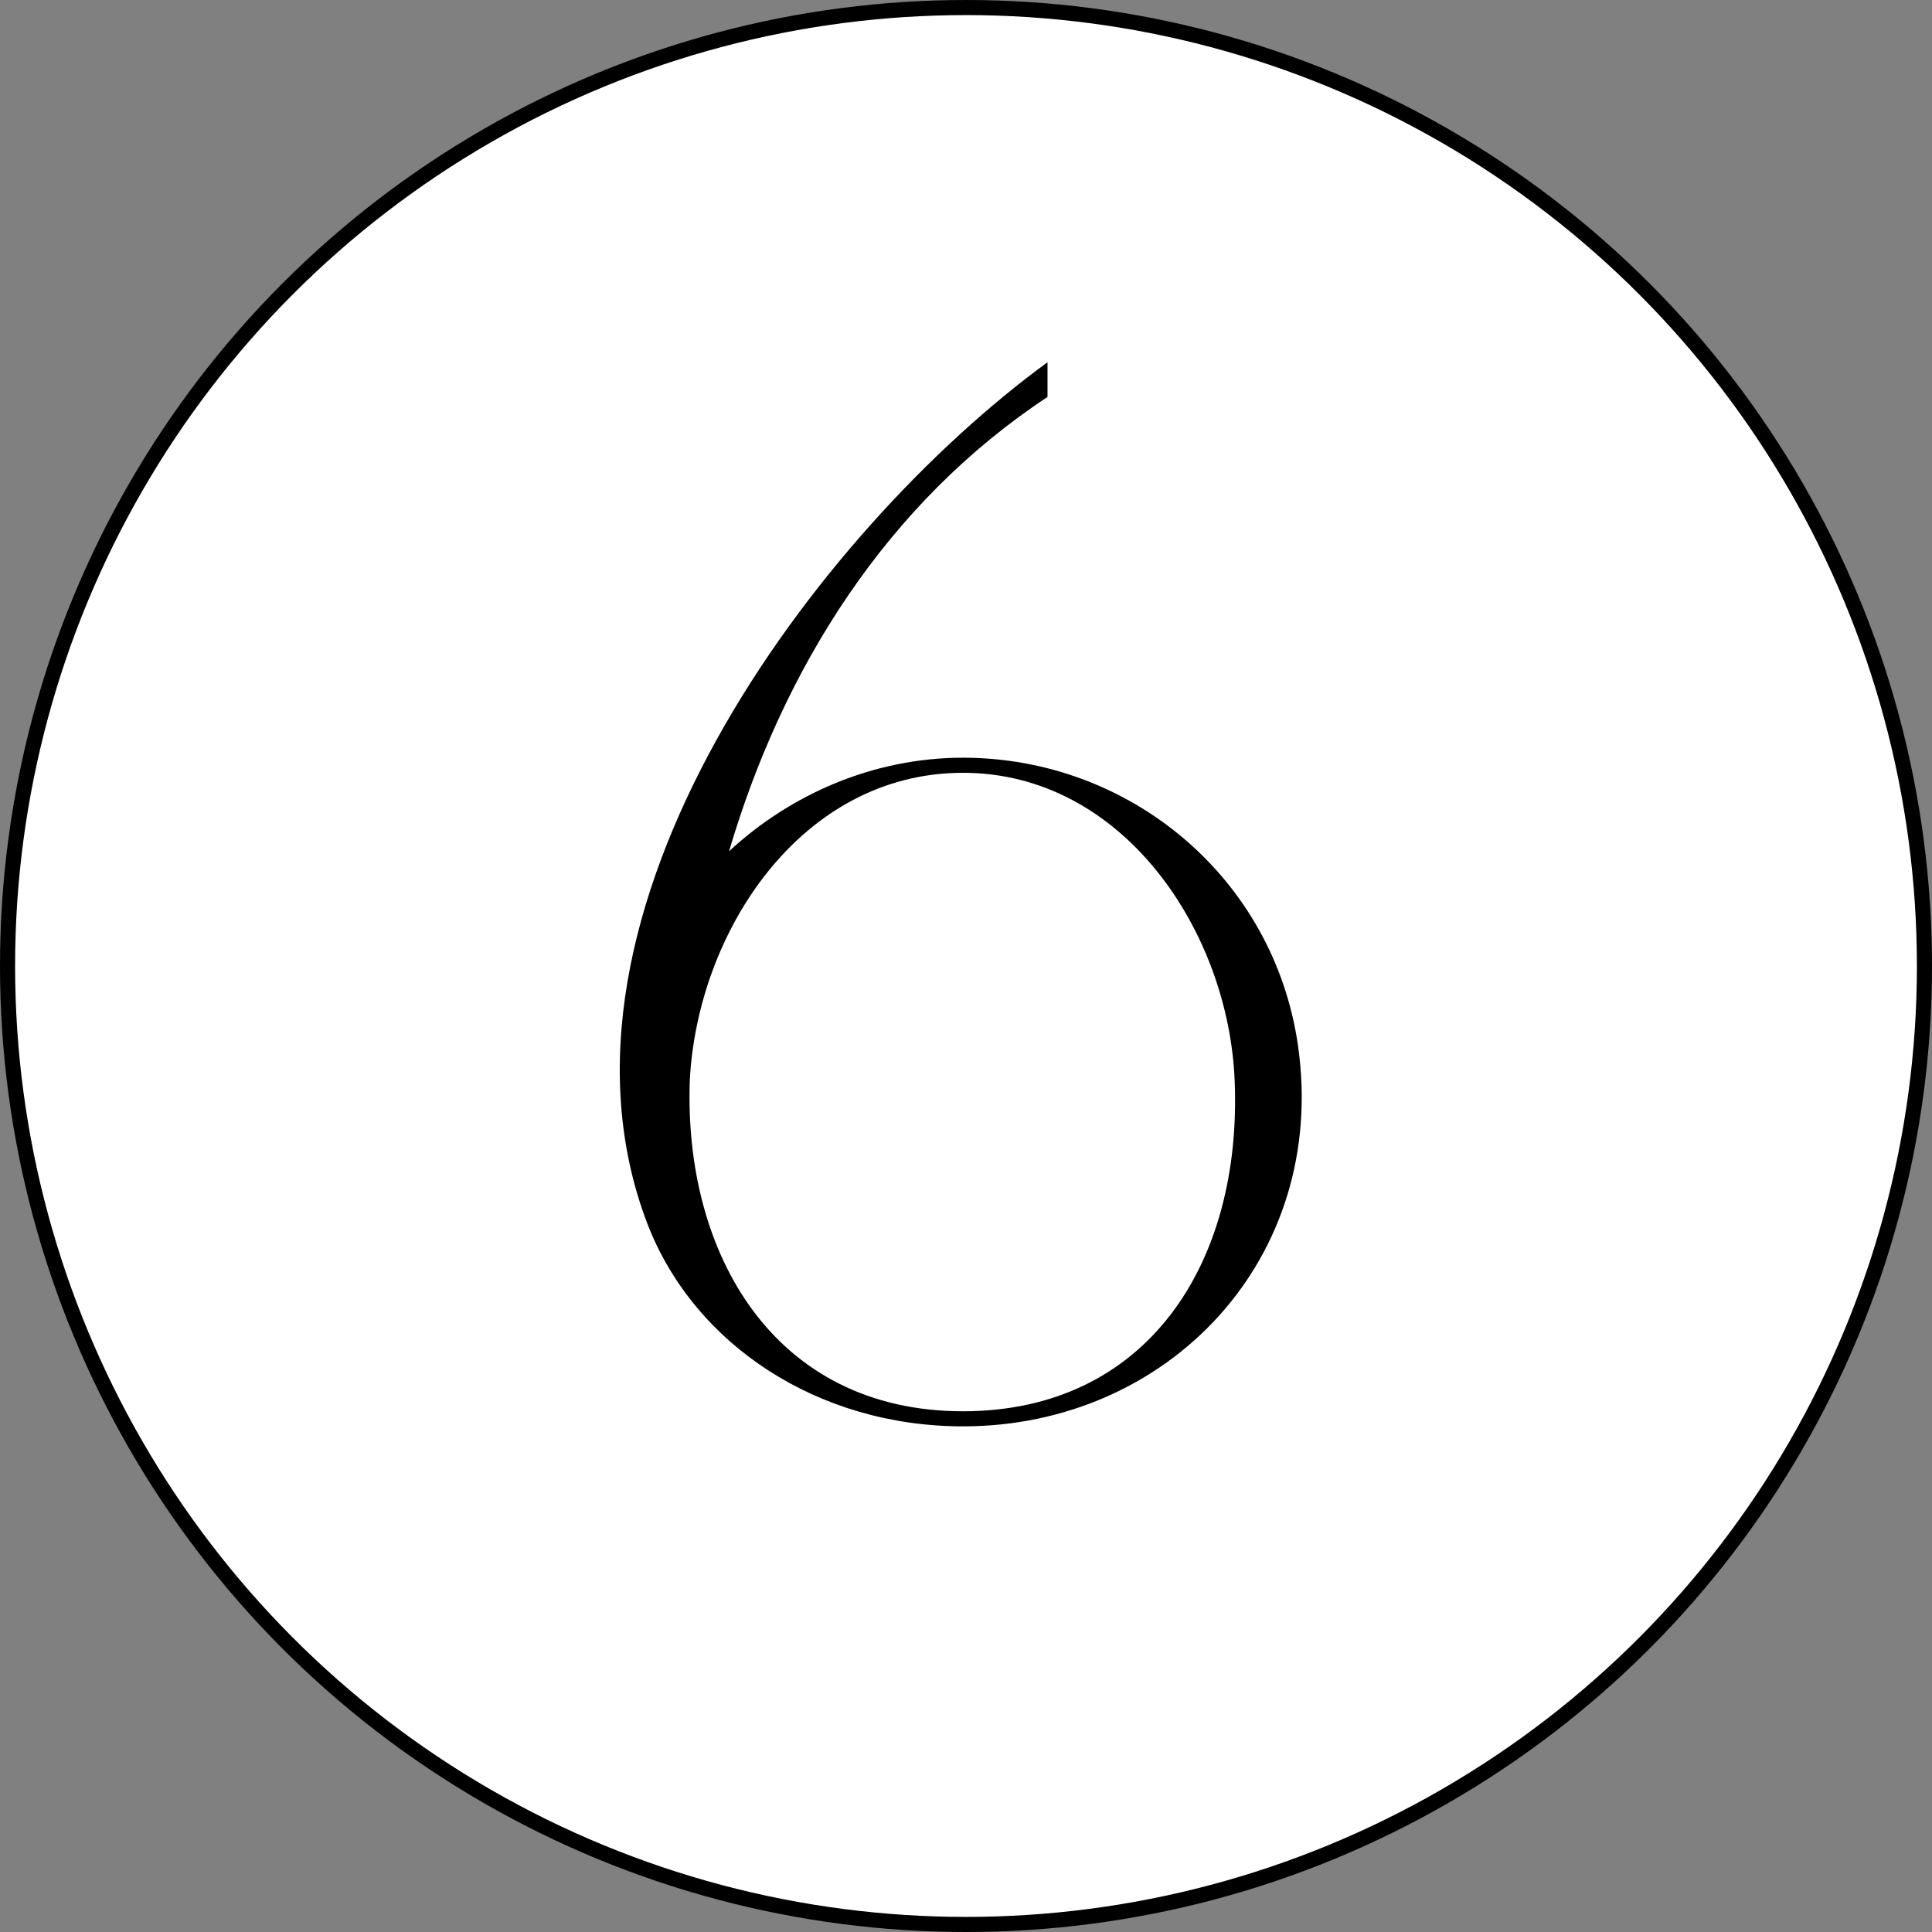<?xml version="1.0" encoding="UTF-8"?> <svg xmlns="http://www.w3.org/2000/svg" width="64" height="64" viewBox="0 0 64 64" fill="none"><rect x="0" y="0" width="64" height="64" fill="#808080" stroke="none"/><circle cx="32" cy="32" r="31.75" fill="white" stroke="black" stroke-width="0.5"></circle><path d="M31.9 25.1C37.4 25.1 42.2 29.05 43 34.65C44 41.7 38.7 47.25 31.9 47.25C27.1 47.25 23 44.55 21.45 40.55C17.5 30.25 27.1 17.55 34.7 12V13.15C29.4 16.65 25.95 22.1 24.15 28.2C26.2 26.3 28.95 25.1 31.9 25.1ZM31.9 46.75C38 46.75 41.15 41.85 40.9 35.8C40.7 30.85 37.2 25.6 31.9 25.6C26.55 25.6 23.1 30.85 22.85 35.8C22.65 41.55 25.65 46.75 31.9 46.75Z" fill="black"></path></svg> 